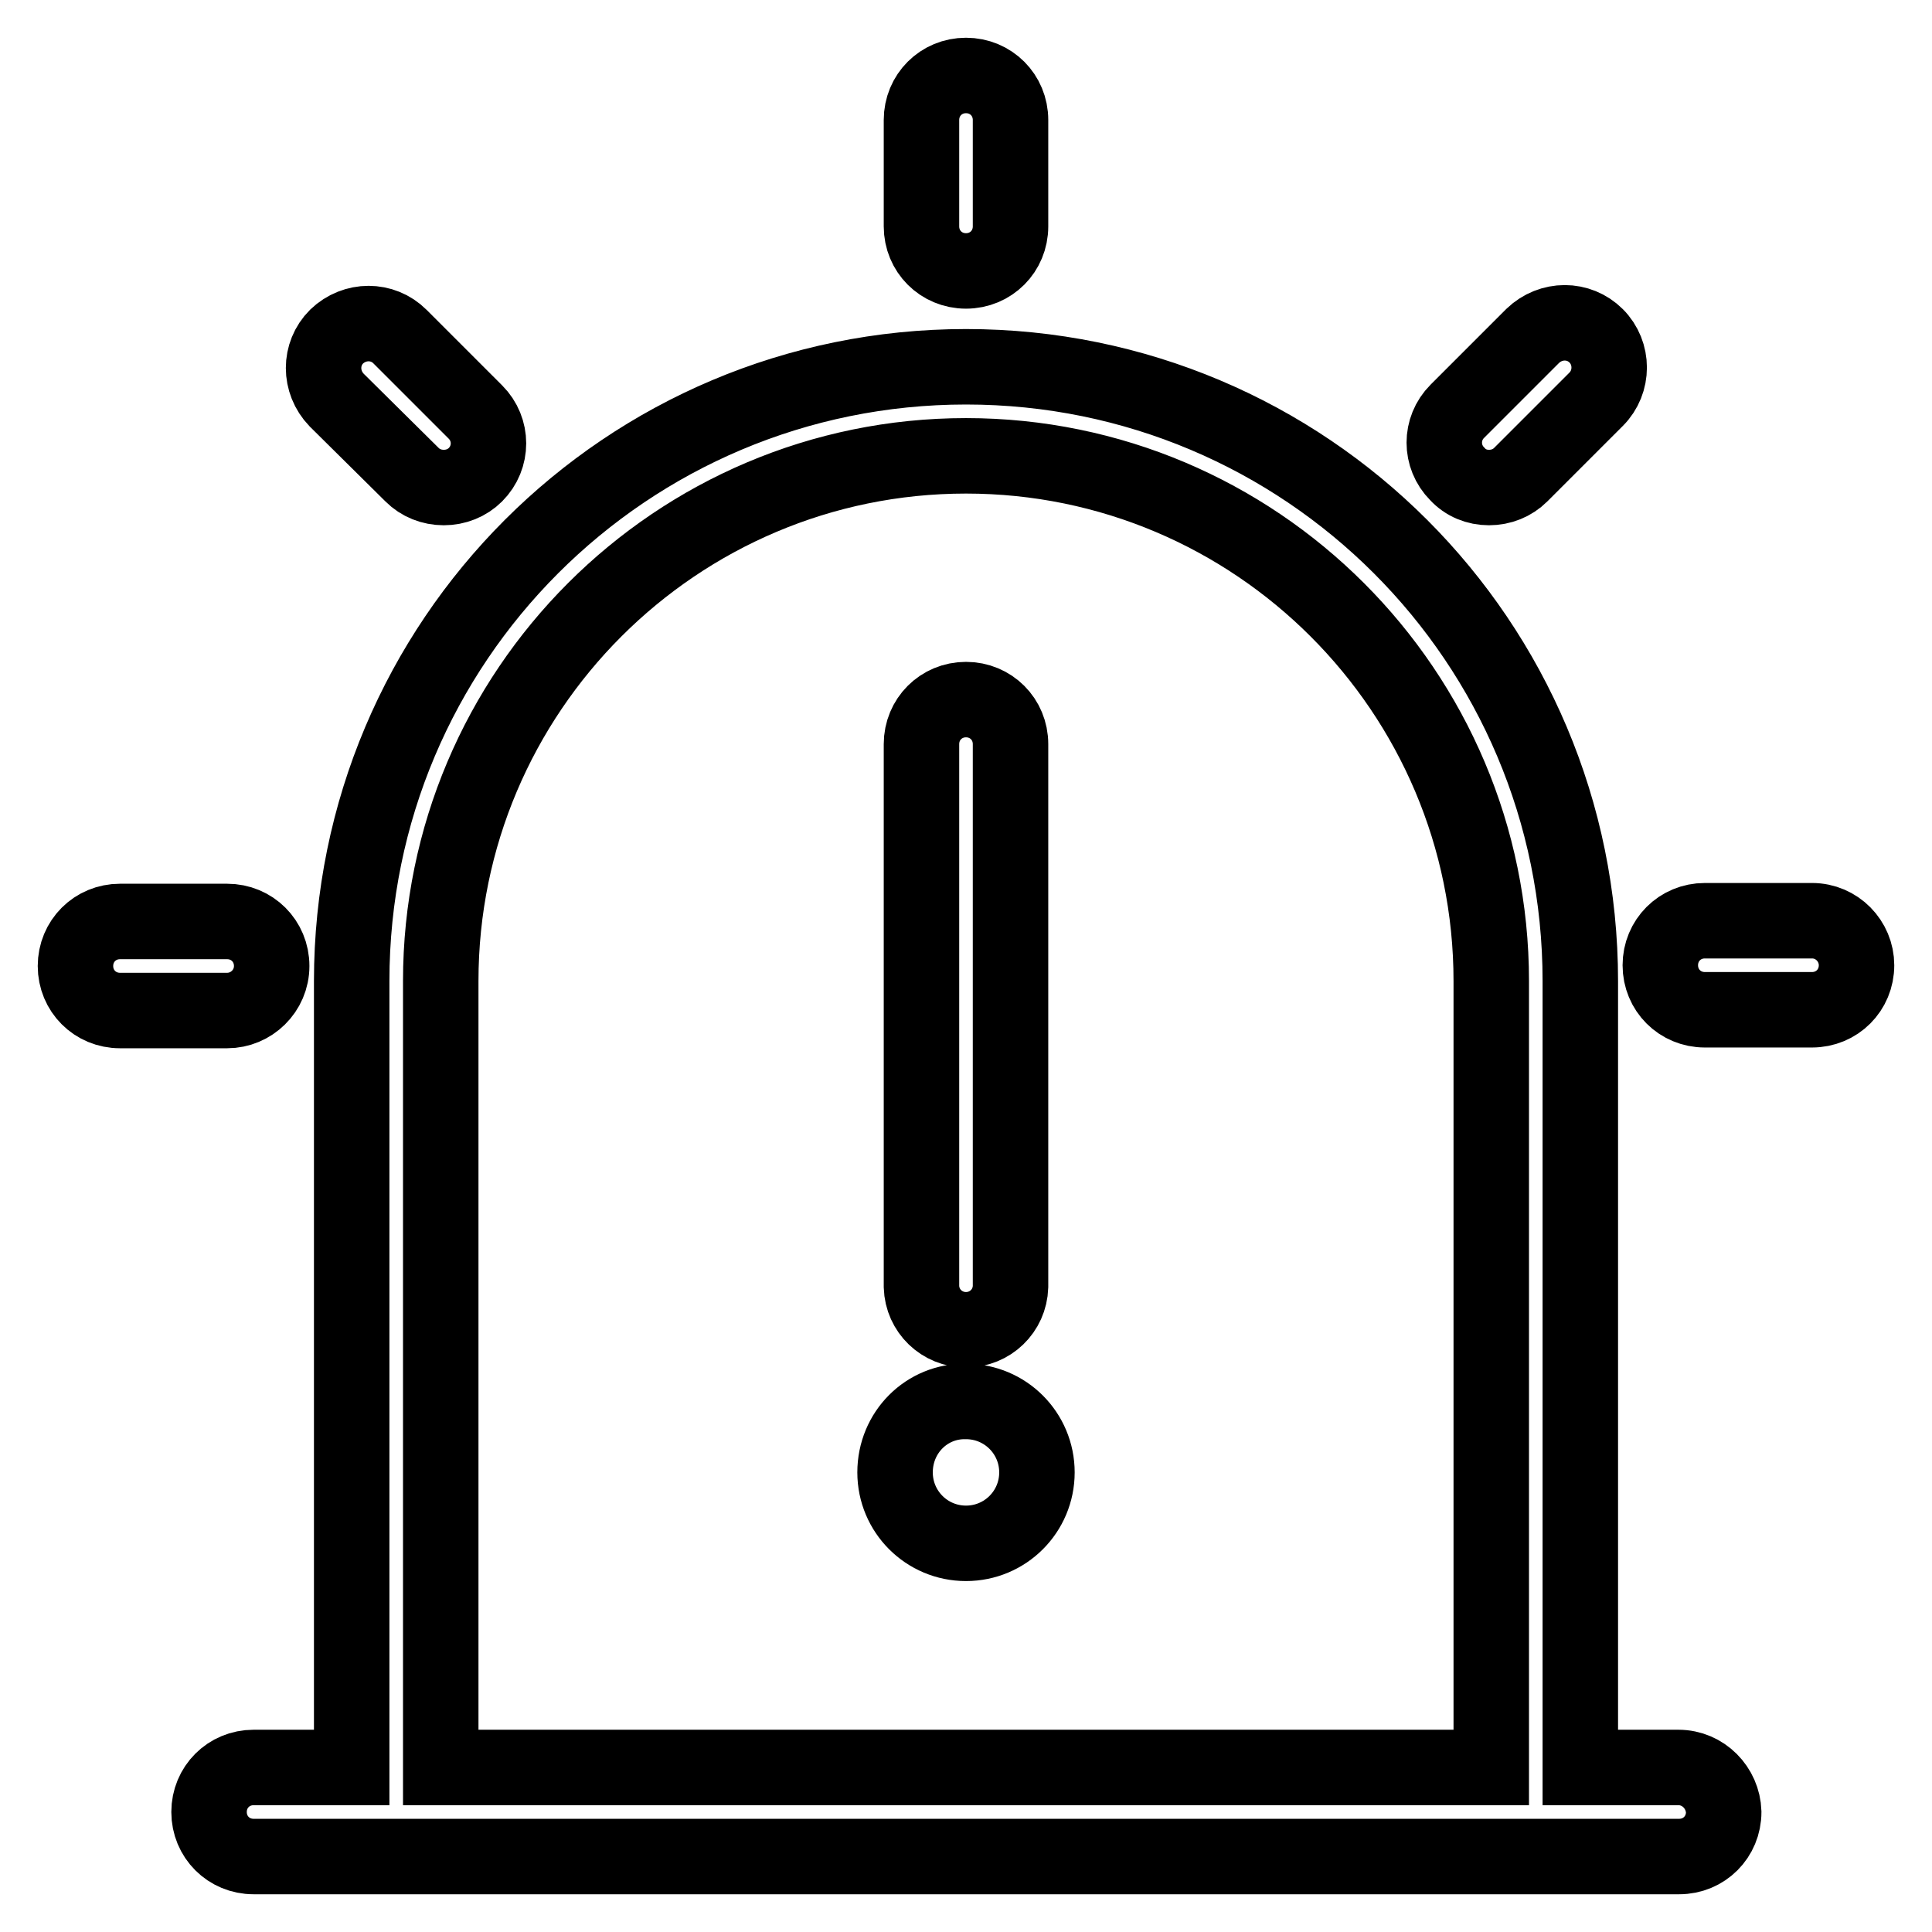 <?xml version="1.0" encoding="utf-8"?>
<!-- Svg Vector Icons : http://www.onlinewebfonts.com/icon -->
<!DOCTYPE svg PUBLIC "-//W3C//DTD SVG 1.1//EN" "http://www.w3.org/Graphics/SVG/1.1/DTD/svg11.dtd">
<svg version="1.1" xmlns="http://www.w3.org/2000/svg" xmlns:xlink="http://www.w3.org/1999/xlink" x="0px" y="0px" viewBox="0 0 256 256" enable-background="new 0 0 256 256" xml:space="preserve">
<g> <path stroke-width="10" fill-opacity="0" stroke="#000000"  d="M222.4,234.2h-13V130c0-45-36.4-81.4-81.4-81.4c-45,0-81.4,36.4-81.4,81.4v104.2h-13 c-3.3,0-5.9,2.6-5.9,5.9c0,3.3,2.6,5.9,5.9,5.9h188.9c3.3,0,5.9-2.6,5.9-5.9C228.3,236.9,225.7,234.2,222.4,234.2L222.4,234.2z  M58.4,130c0-38.4,31.2-69.6,69.6-69.6c38.4,0,69.6,31.2,69.6,69.6v104.2H58.4V130z M128,35.9c3.3,0,5.9-2.6,5.9-5.9V15.9 c0-3.3-2.6-5.9-5.9-5.9c-3.3,0-5.9,2.6-5.9,5.9V30C122.1,33.3,124.7,35.9,128,35.9L128,35.9z M240.1,122h-14.2 c-3.3,0-5.9,2.6-5.9,5.9c0,3.3,2.6,5.9,5.9,5.9h14.2c3.3,0,5.9-2.6,5.9-5.9C246,124.7,243.4,122,240.1,122L240.1,122z M36,128 c0-3.3-2.6-5.9-5.9-5.9l0,0H15.9c-3.3,0-5.9,2.6-5.9,5.9c0,3.3,2.6,5.9,5.9,5.9h14.2C33.3,133.9,36,131.3,36,128z M197.3,64.6 c1.6,0,3.1-0.6,4.2-1.7l10-10c2.3-2.3,2.3-6.1,0-8.4c-2.3-2.3-6-2.3-8.4,0l-10,10c-2.3,2.3-2.3,6,0,8.3c0,0,0,0,0,0 C194.2,64,195.7,64.6,197.3,64.6z M54.6,62.9c1.1,1.1,2.6,1.7,4.2,1.7c1.6,0,3.1-0.6,4.2-1.7c2.3-2.3,2.3-6,0-8.3c0,0,0,0,0,0 l-10-10c-2.3-2.3-6-2.3-8.4,0c-2.3,2.3-2.3,6,0,8.4l0,0L54.6,62.9z M128,176.2c3.2,0,5.8-2.5,5.9-5.7V98.6c0-3.3-2.6-5.9-5.9-5.9 c-3.3,0-5.9,2.6-5.9,5.9v71.9C122.2,173.7,124.8,176.2,128,176.2z M118.6,195.1c0,5.2,4.2,9.4,9.4,9.4c5.2,0,9.4-4.2,9.4-9.4 c0-5.2-4.2-9.4-9.4-9.4C122.8,185.6,118.6,189.8,118.6,195.1C118.6,195,118.6,195,118.6,195.1z"/></g>
</svg>